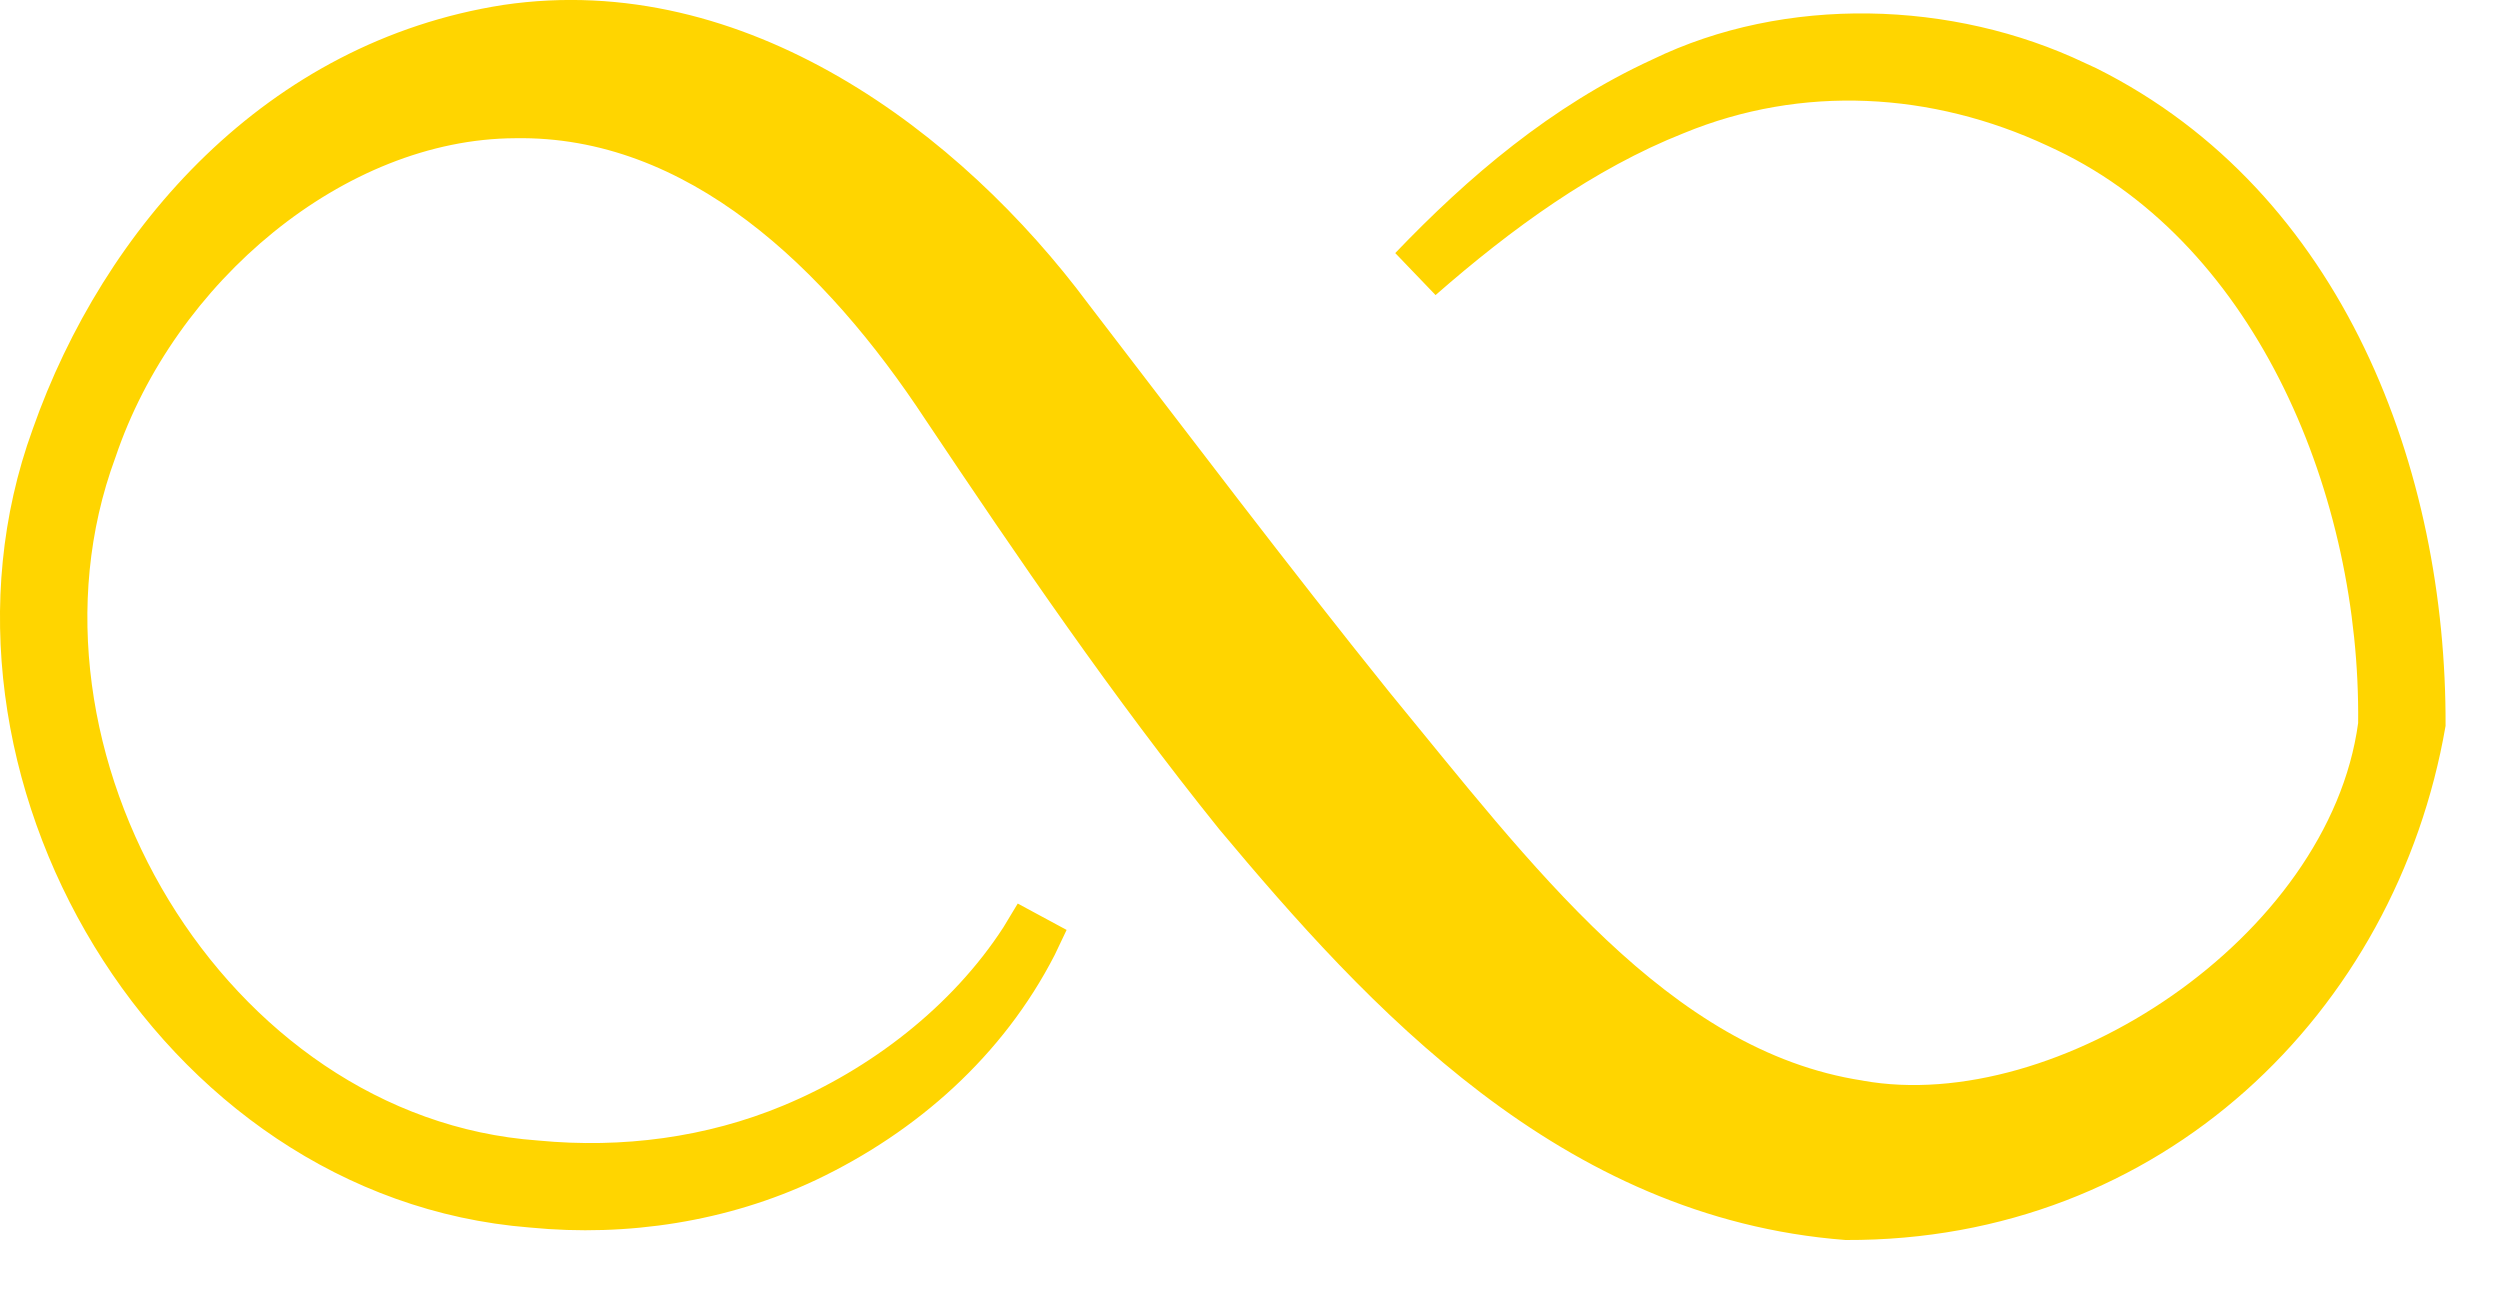 <svg width="31" height="16" viewBox="0 0 31 16" fill="none" xmlns="http://www.w3.org/2000/svg">
<path d="M6.242 0.061C9.251 -0.383 11.922 1.654 13.493 3.765C13.494 3.767 13.495 3.768 13.496 3.769C14.745 5.397 15.973 7.022 17.227 8.581C18.983 10.716 20.692 13.031 23.096 13.399C23.096 13.4 23.097 13.4 23.098 13.4C25.505 13.833 28.88 11.628 29.241 8.965C29.241 8.965 29.241 8.964 29.241 8.963C29.271 6.177 28.004 3.057 25.506 1.862C25.468 1.844 25.43 1.826 25.391 1.808C23.956 1.139 22.347 1.046 20.879 1.651C19.767 2.091 18.747 2.831 17.801 3.659C17.634 3.485 17.468 3.312 17.301 3.138C18.205 2.194 19.235 1.314 20.489 0.738C22.136 -0.062 24.216 0.001 25.853 0.781C25.9 0.802 25.947 0.824 25.994 0.846C29.071 2.382 30.338 5.842 30.325 9L30.325 9.001C29.712 12.557 26.798 15.393 22.888 15.376C22.887 15.376 22.886 15.376 22.884 15.376C19.346 15.105 16.955 12.477 15.118 10.282C13.791 8.632 12.629 6.927 11.48 5.21C11.421 5.121 11.479 5.208 11.478 5.207C10.235 3.316 8.519 1.676 6.387 1.714C4.27 1.723 2.164 3.495 1.432 5.67C1.431 5.671 1.431 5.673 1.43 5.675C0.093 9.297 2.789 13.864 6.668 14.142C6.672 14.142 6.676 14.143 6.679 14.143C7.715 14.242 8.757 14.106 9.71 13.71C10.794 13.261 11.807 12.479 12.442 11.499C12.502 11.401 12.561 11.303 12.62 11.204C12.822 11.313 13.024 11.422 13.226 11.531C13.177 11.635 13.127 11.738 13.078 11.842C12.437 13.091 11.371 14.036 10.117 14.632C9.022 15.149 7.775 15.339 6.579 15.222C6.574 15.222 6.57 15.222 6.566 15.221C1.934 14.853 -1.144 9.581 0.404 5.326C0.405 5.324 0.405 5.322 0.406 5.32C1.284 2.824 3.304 0.519 6.242 0.061Z" fill="#FFD500"/>
</svg>
